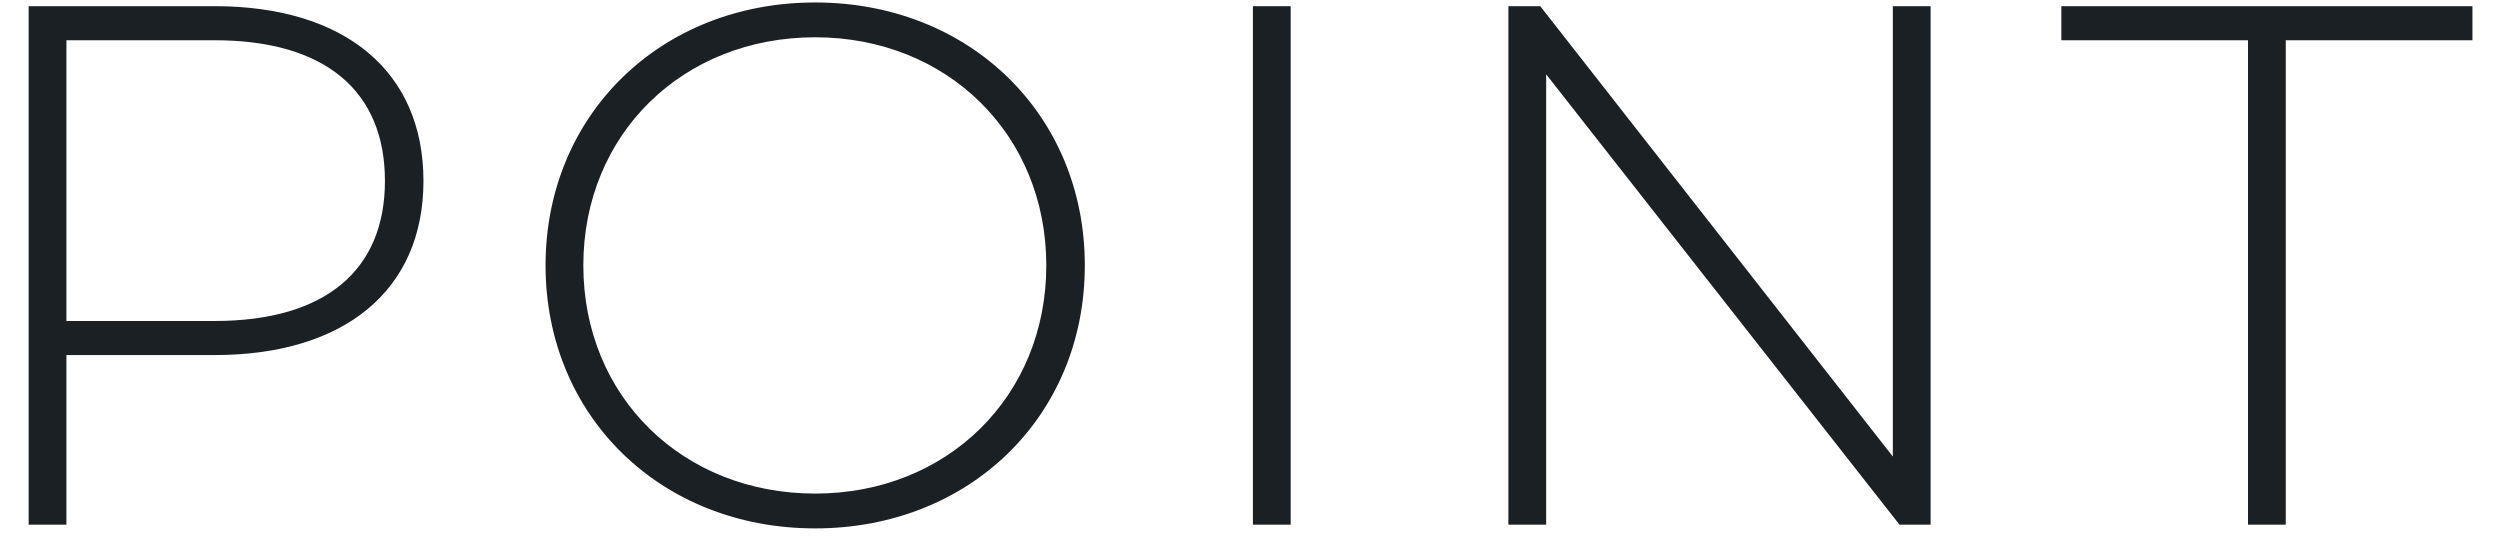 <svg width="81" height="18" viewBox="0 0 81 18" fill="none" xmlns="http://www.w3.org/2000/svg">
<path d="M6.952 0.2C11.176 0.2 13.72 2.312 13.72 5.864C13.72 9.392 11.176 11.504 6.952 11.504H2.152V17H0.928V0.2H6.952ZM6.952 10.4C10.552 10.4 12.472 8.744 12.472 5.864C12.472 2.96 10.552 1.304 6.952 1.304H2.152V10.4H6.952ZM26.412 17.12C21.396 17.12 17.676 13.472 17.676 8.6C17.676 3.728 21.396 0.08 26.412 0.08C31.404 0.08 35.148 3.704 35.148 8.6C35.148 13.496 31.404 17.12 26.412 17.12ZM26.412 15.992C30.684 15.992 33.9 12.848 33.9 8.6C33.9 4.352 30.684 1.208 26.412 1.208C22.116 1.208 18.9 4.352 18.9 8.6C18.9 12.848 22.116 15.992 26.412 15.992ZM40.594 17V0.2H41.818V17H40.594ZM61.328 0.2H62.552V17H61.544L50.096 2.408V17H48.872V0.2H49.904L61.328 14.792V0.2ZM72.835 17V1.304H66.787V0.2H80.107V1.304H74.059V17H72.835Z" fill="#1B2024"/>
</svg>
